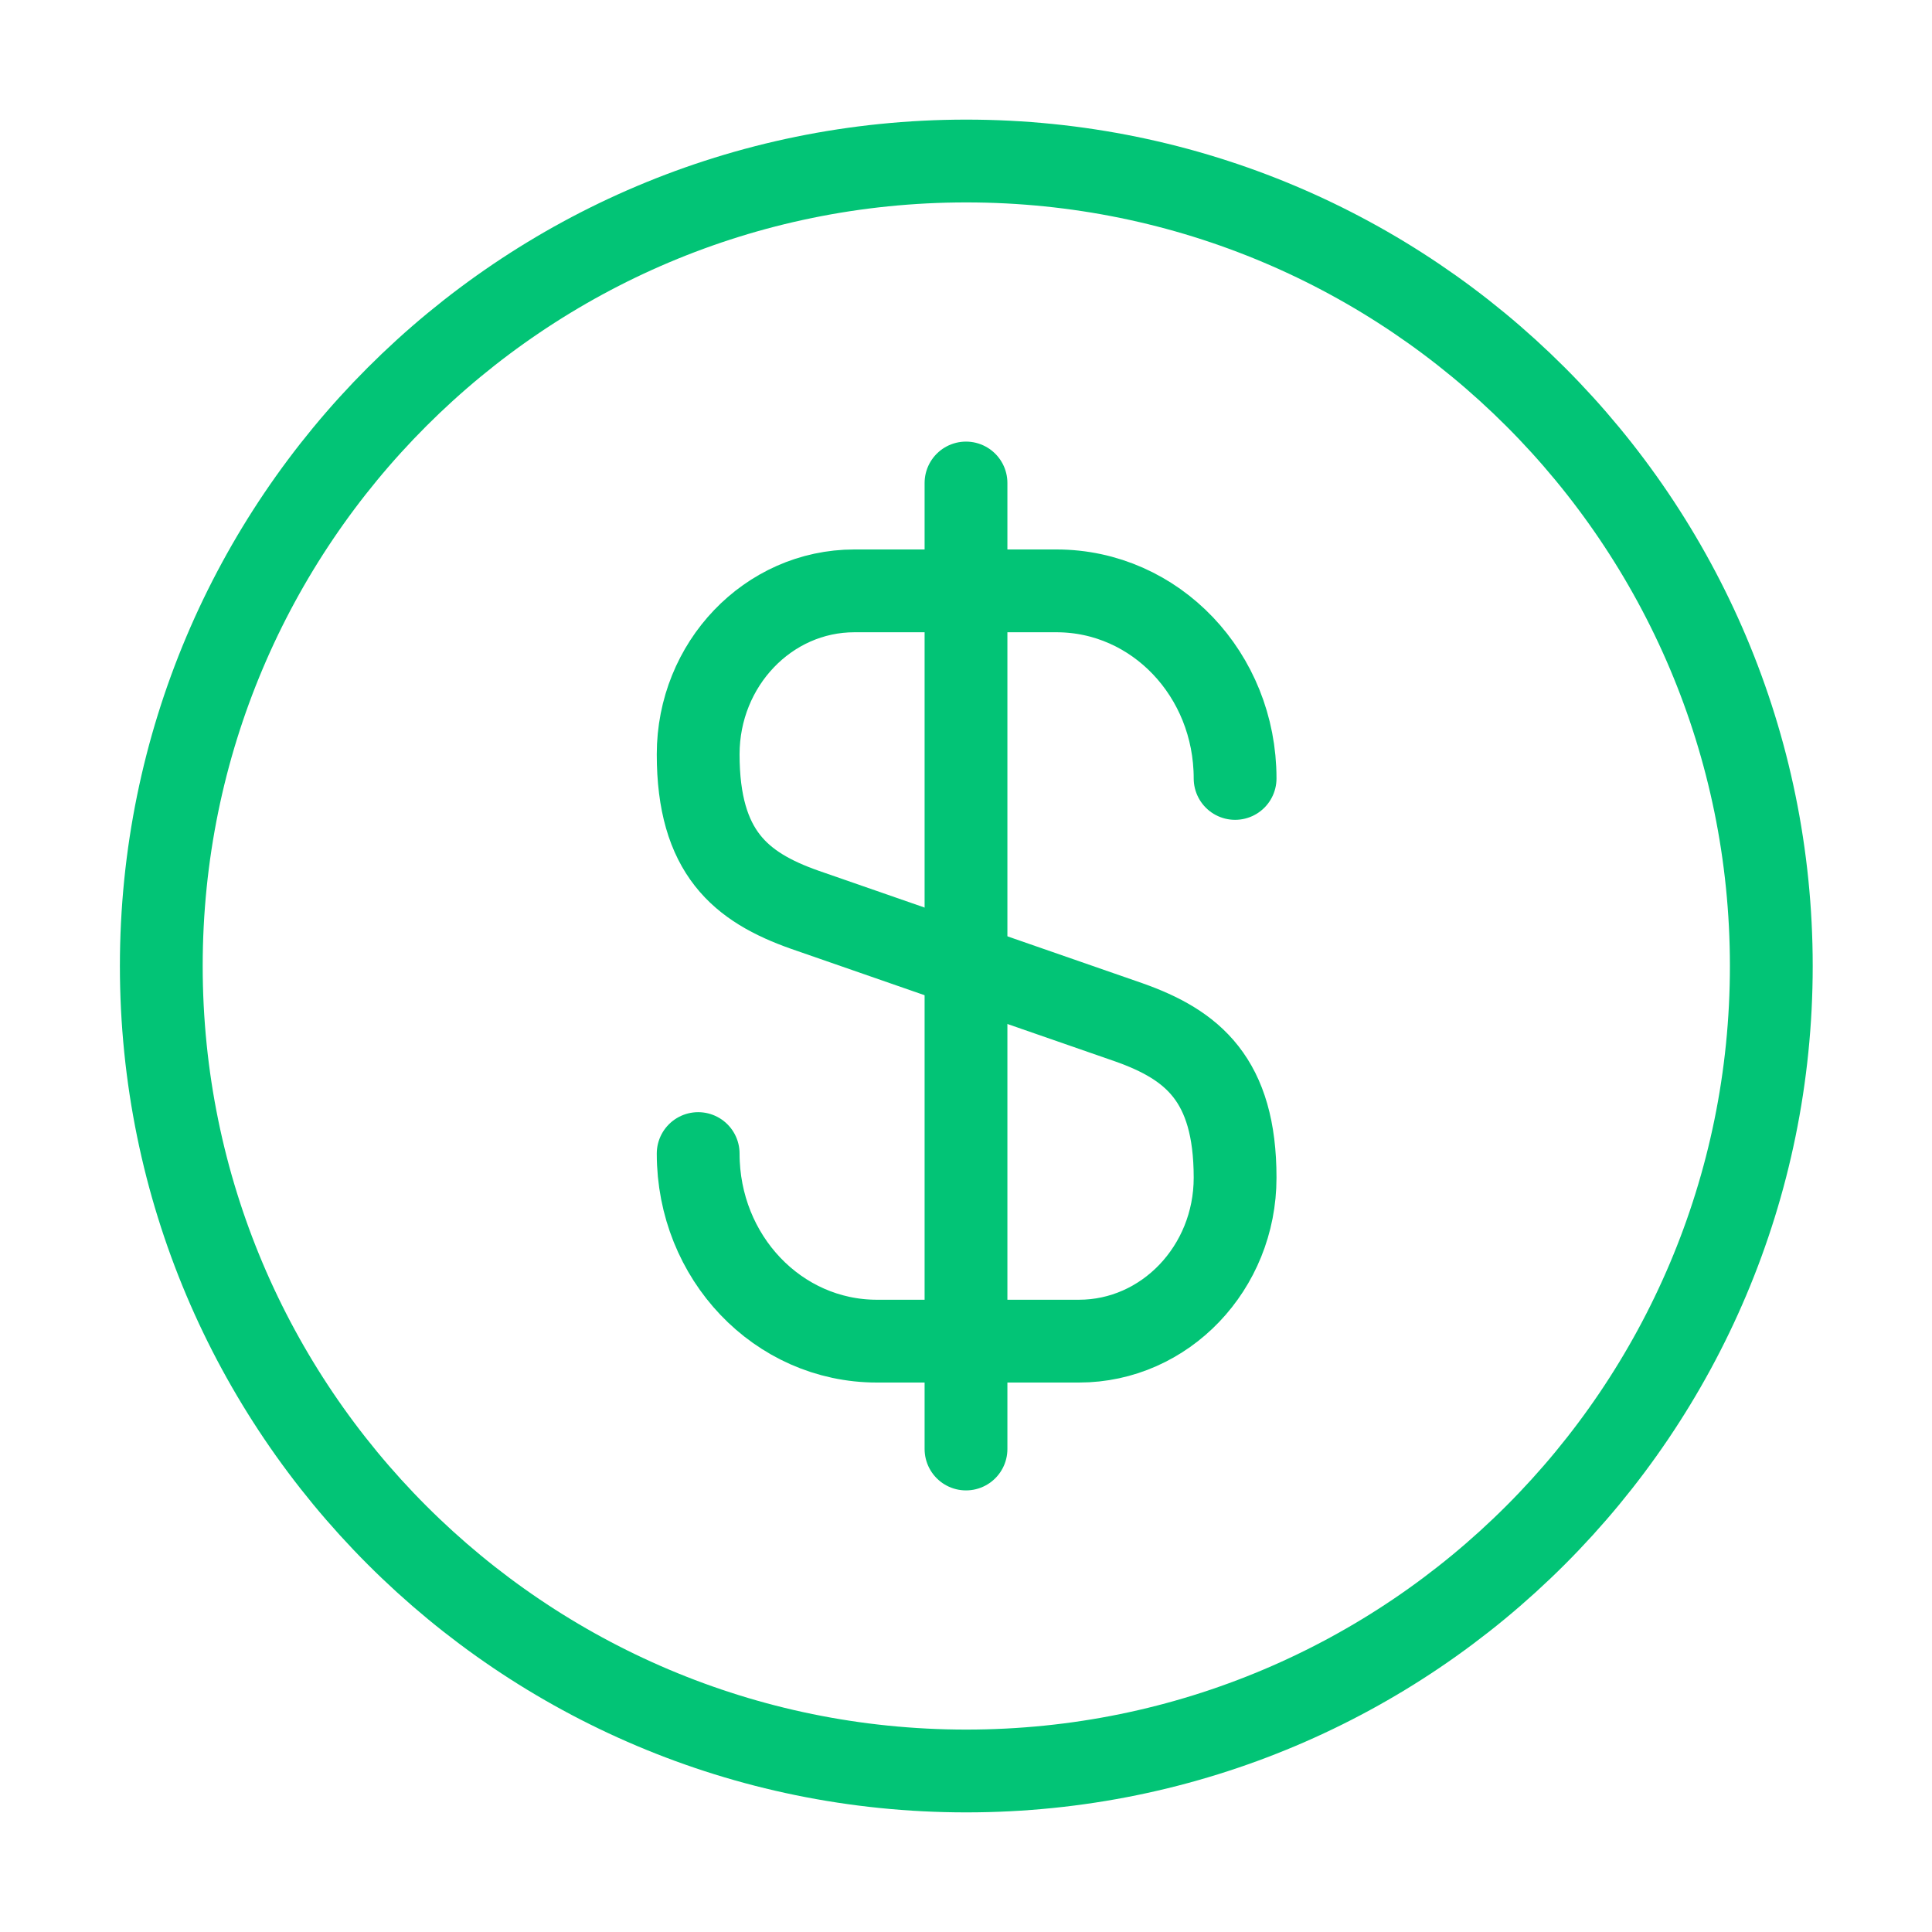 <svg width="35" height="35" viewBox="0 0 35 35" fill="none" xmlns="http://www.w3.org/2000/svg">
<path d="M12.648 20.898C12.648 22.779 14.092 24.296 15.886 24.296H19.546C21.107 24.296 22.375 22.969 22.375 21.335C22.375 19.556 21.603 18.929 20.451 18.521L14.573 16.479C13.421 16.071 12.648 15.444 12.648 13.665C12.648 12.031 13.917 10.704 15.478 10.704H19.138C20.932 10.704 22.375 12.221 22.375 14.102" stroke="#02C476" stroke-width="1.5" stroke-linecap="round" stroke-linejoin="round"/>
<path d="M17.5 8.75V26.25" stroke="#02C476" stroke-width="1.5" stroke-linecap="round" stroke-linejoin="round"/>
<path d="M17.505 32.083C25.559 32.083 32.089 25.554 32.089 17.5C32.089 9.446 25.559 2.917 17.505 2.917C9.451 2.917 2.922 9.446 2.922 17.5C2.922 25.554 9.451 32.083 17.505 32.083Z" stroke="#02C476" stroke-width="1.5" stroke-linecap="round" stroke-linejoin="round"/>
</svg>
